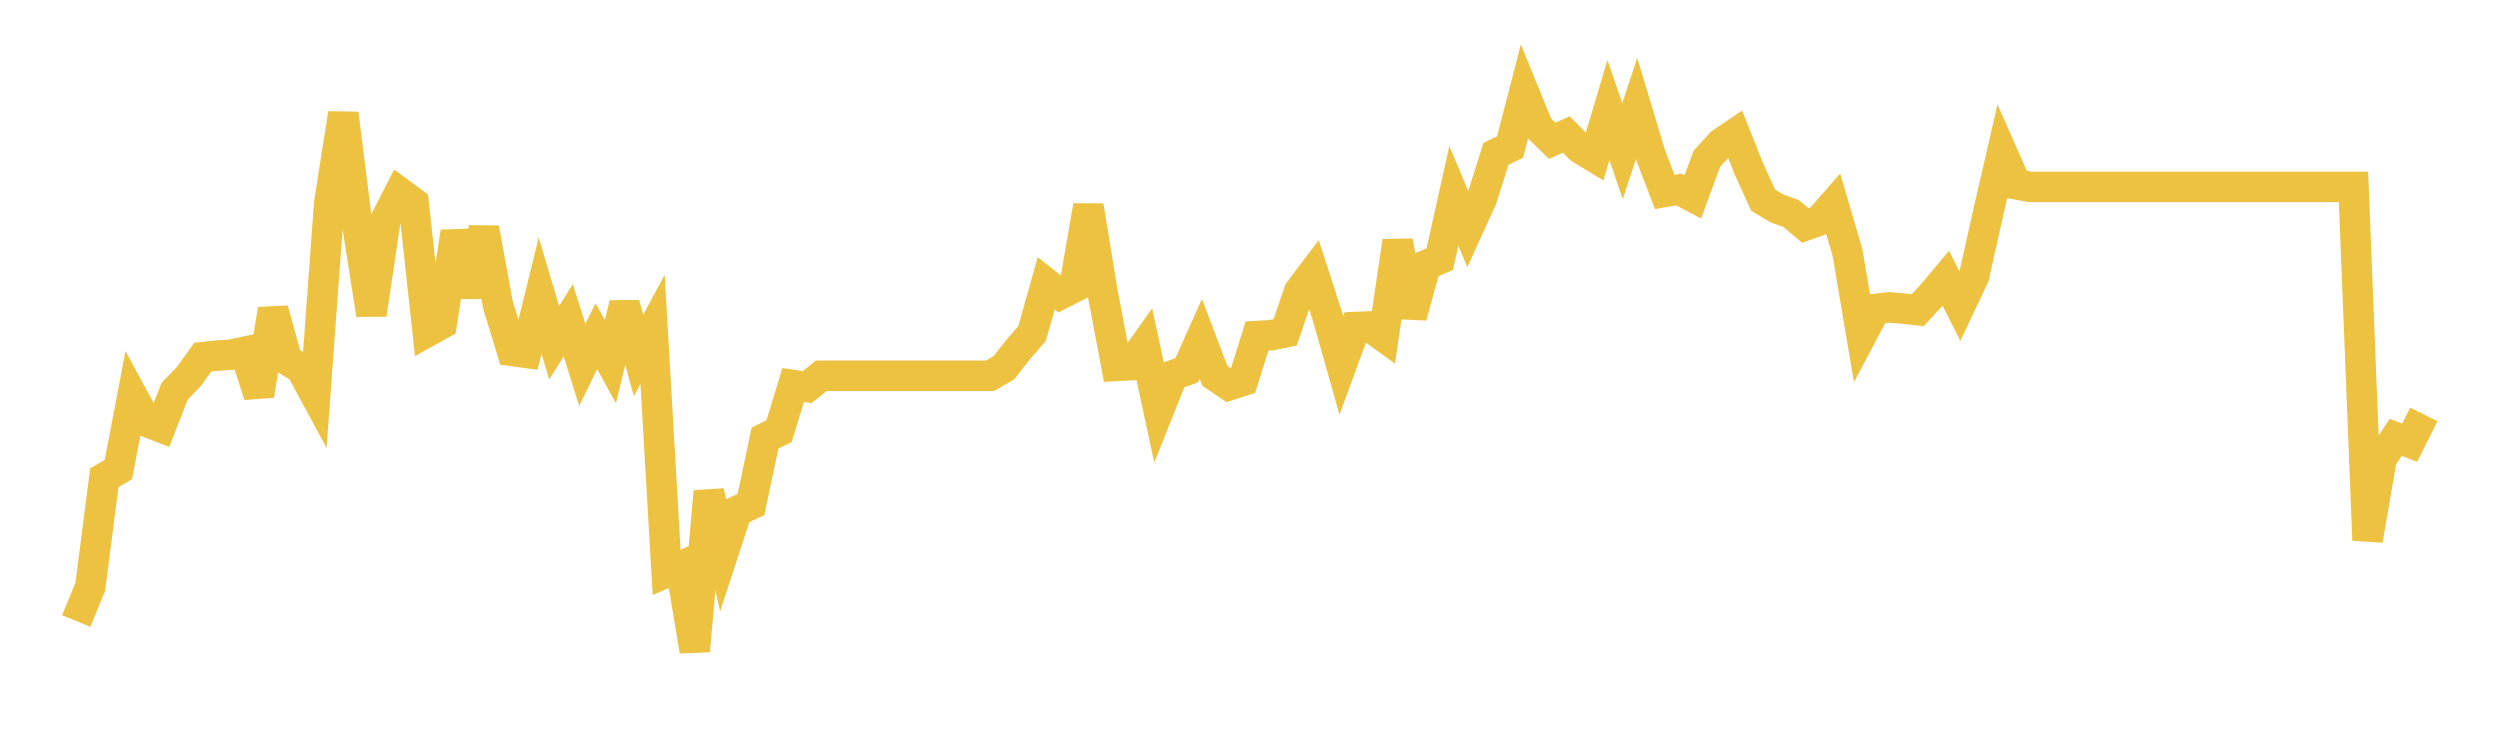 <svg width="164" height="48" xmlns="http://www.w3.org/2000/svg" xmlns:xlink="http://www.w3.org/1999/xlink"><path fill="none" stroke="rgb(237,194,64)" stroke-width="2" d="M5,40.738L5.922,38.493L6.844,31.337L7.766,30.8L8.689,25.97L9.611,27.669L10.533,28.027L11.455,25.665L12.377,24.717L13.299,23.429L14.222,23.331L15.144,23.268L16.066,23.071L16.988,25.934L17.91,20.299L18.832,23.617L19.754,24.19L20.677,25.9L21.599,13.302L22.521,7.45L23.443,14.782L24.365,20.634L25.287,14.421L26.21,12.622L27.132,13.302L28.054,21.755L28.976,21.243L29.898,15.21L30.82,19.408L31.743,14.972L32.665,20L33.587,23.02L34.509,23.146L35.431,19.389L36.353,22.487L37.275,21.008L38.198,23.937L39.12,22.053L40.042,23.722L40.964,19.935L41.886,23.321L42.808,21.61L43.731,37.546L44.653,37.146L45.575,42.702L46.497,32.246L47.419,36.346L48.341,33.525L49.263,33.098L50.186,28.733L51.108,28.287L52.03,25.258L52.952,25.392L53.874,24.653L54.796,24.653L55.719,24.653L56.641,24.653L57.563,24.653L58.485,24.653L59.407,24.653L60.329,24.653L61.251,24.653L62.174,24.653L63.096,24.653L64.018,24.653L64.94,24.653L65.862,24.118L66.784,22.942L67.707,21.873L68.629,18.586L69.551,19.317L70.473,18.845L71.395,13.504L72.317,19.122L73.24,24.005L74.162,23.953L75.084,22.654L76.006,26.931L76.928,24.623L77.85,24.287L78.772,22.226L79.695,24.656L80.617,25.281L81.539,24.982L82.461,22.044L83.383,21.992L84.305,21.807L85.228,19.103L86.15,17.883L87.072,20.722L87.994,23.97L88.916,21.454L89.838,21.416L90.76,22.079L91.683,15.824L92.605,20.762L93.527,17.401L94.449,16.992L95.371,12.851L96.293,15.034L97.216,13.009L98.138,10.082L99.06,9.648L99.982,6.082L100.904,8.34L101.826,9.235L102.749,8.822L103.671,9.755L104.593,10.312L105.515,7.218L106.437,9.919L107.359,7.117L108.281,10.179L109.204,12.59L110.126,12.431L111.048,12.918L111.97,10.418L112.892,9.398L113.814,8.776L114.737,11.097L115.659,13.13L116.581,13.679L117.503,14.009L118.425,14.794L119.347,14.464L120.269,13.411L121.192,16.551L122.114,22.001L123.036,20.262L123.958,20.164L124.88,20.244L125.802,20.351L126.725,19.352L127.647,18.255L128.569,20.084L129.491,18.139L130.413,14.018L131.335,10.004L132.257,12.091L133.18,12.261L134.102,12.261L135.024,12.261L135.946,12.261L136.868,12.261L137.79,12.261L138.713,12.261L139.635,12.261L140.557,12.261L141.479,12.261L142.401,12.261L143.323,12.261L144.246,12.261L145.168,12.261L146.09,12.261L147.012,12.261L147.934,12.261L148.856,12.261L149.778,12.261L150.701,12.261L151.623,12.261L152.545,12.261L153.467,12.261L154.389,12.261L155.311,35.435L156.234,30.083L157.156,28.692L158.078,29.04L159,27.184"></path></svg>